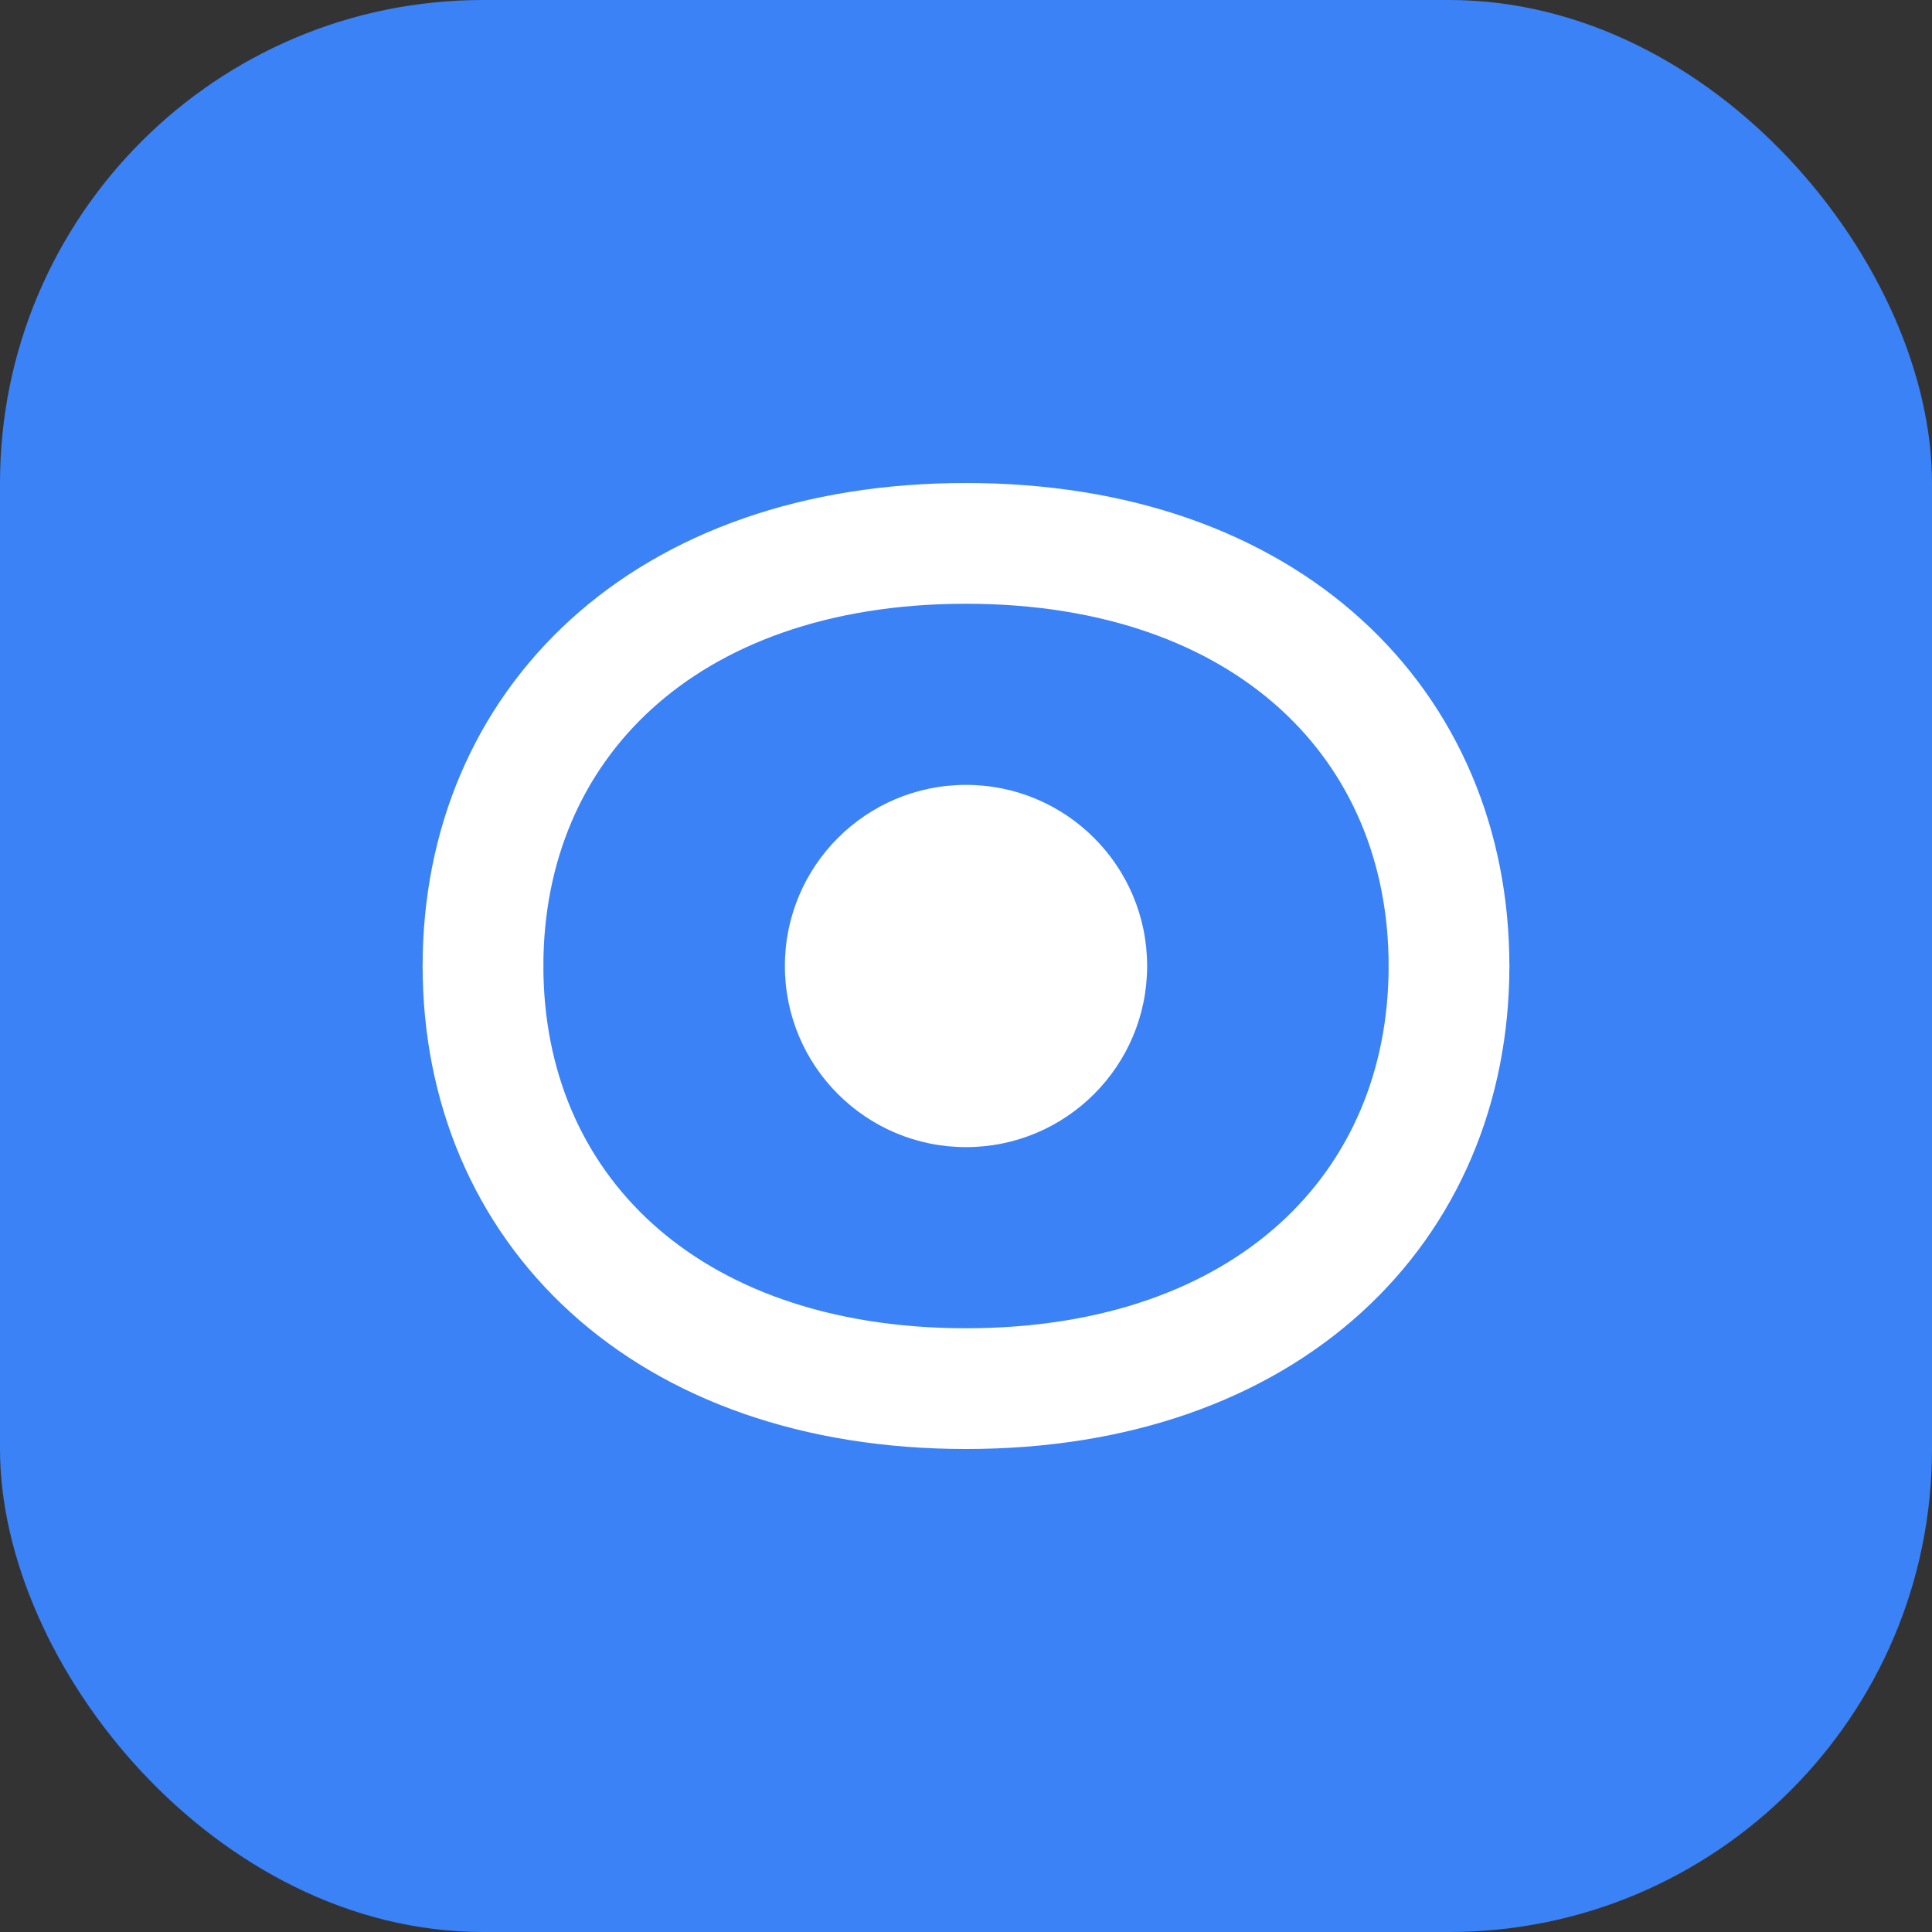 <?xml version="1.0" encoding="UTF-8"?>
<svg width="32" height="32" viewBox="0 0 32 32" fill="none" xmlns="http://www.w3.org/2000/svg">
    <rect x="0" y="0" width="32" height="32" fill="#333333" stroke="none"/>
    <rect width="32" height="32" rx="8" fill="#3B82F6"/>
    <path d="M8 16C8 12 11 9 16 9C21 9 24 12 24 16" stroke="white" stroke-width="2" stroke-linecap="round"/>
    <circle cx="16" cy="16" r="3" fill="white"/>
    <path d="M8 16C8 20 11 23 16 23C21 23 24 20 24 16" stroke="white" stroke-width="2" stroke-linecap="round"/>
</svg>
